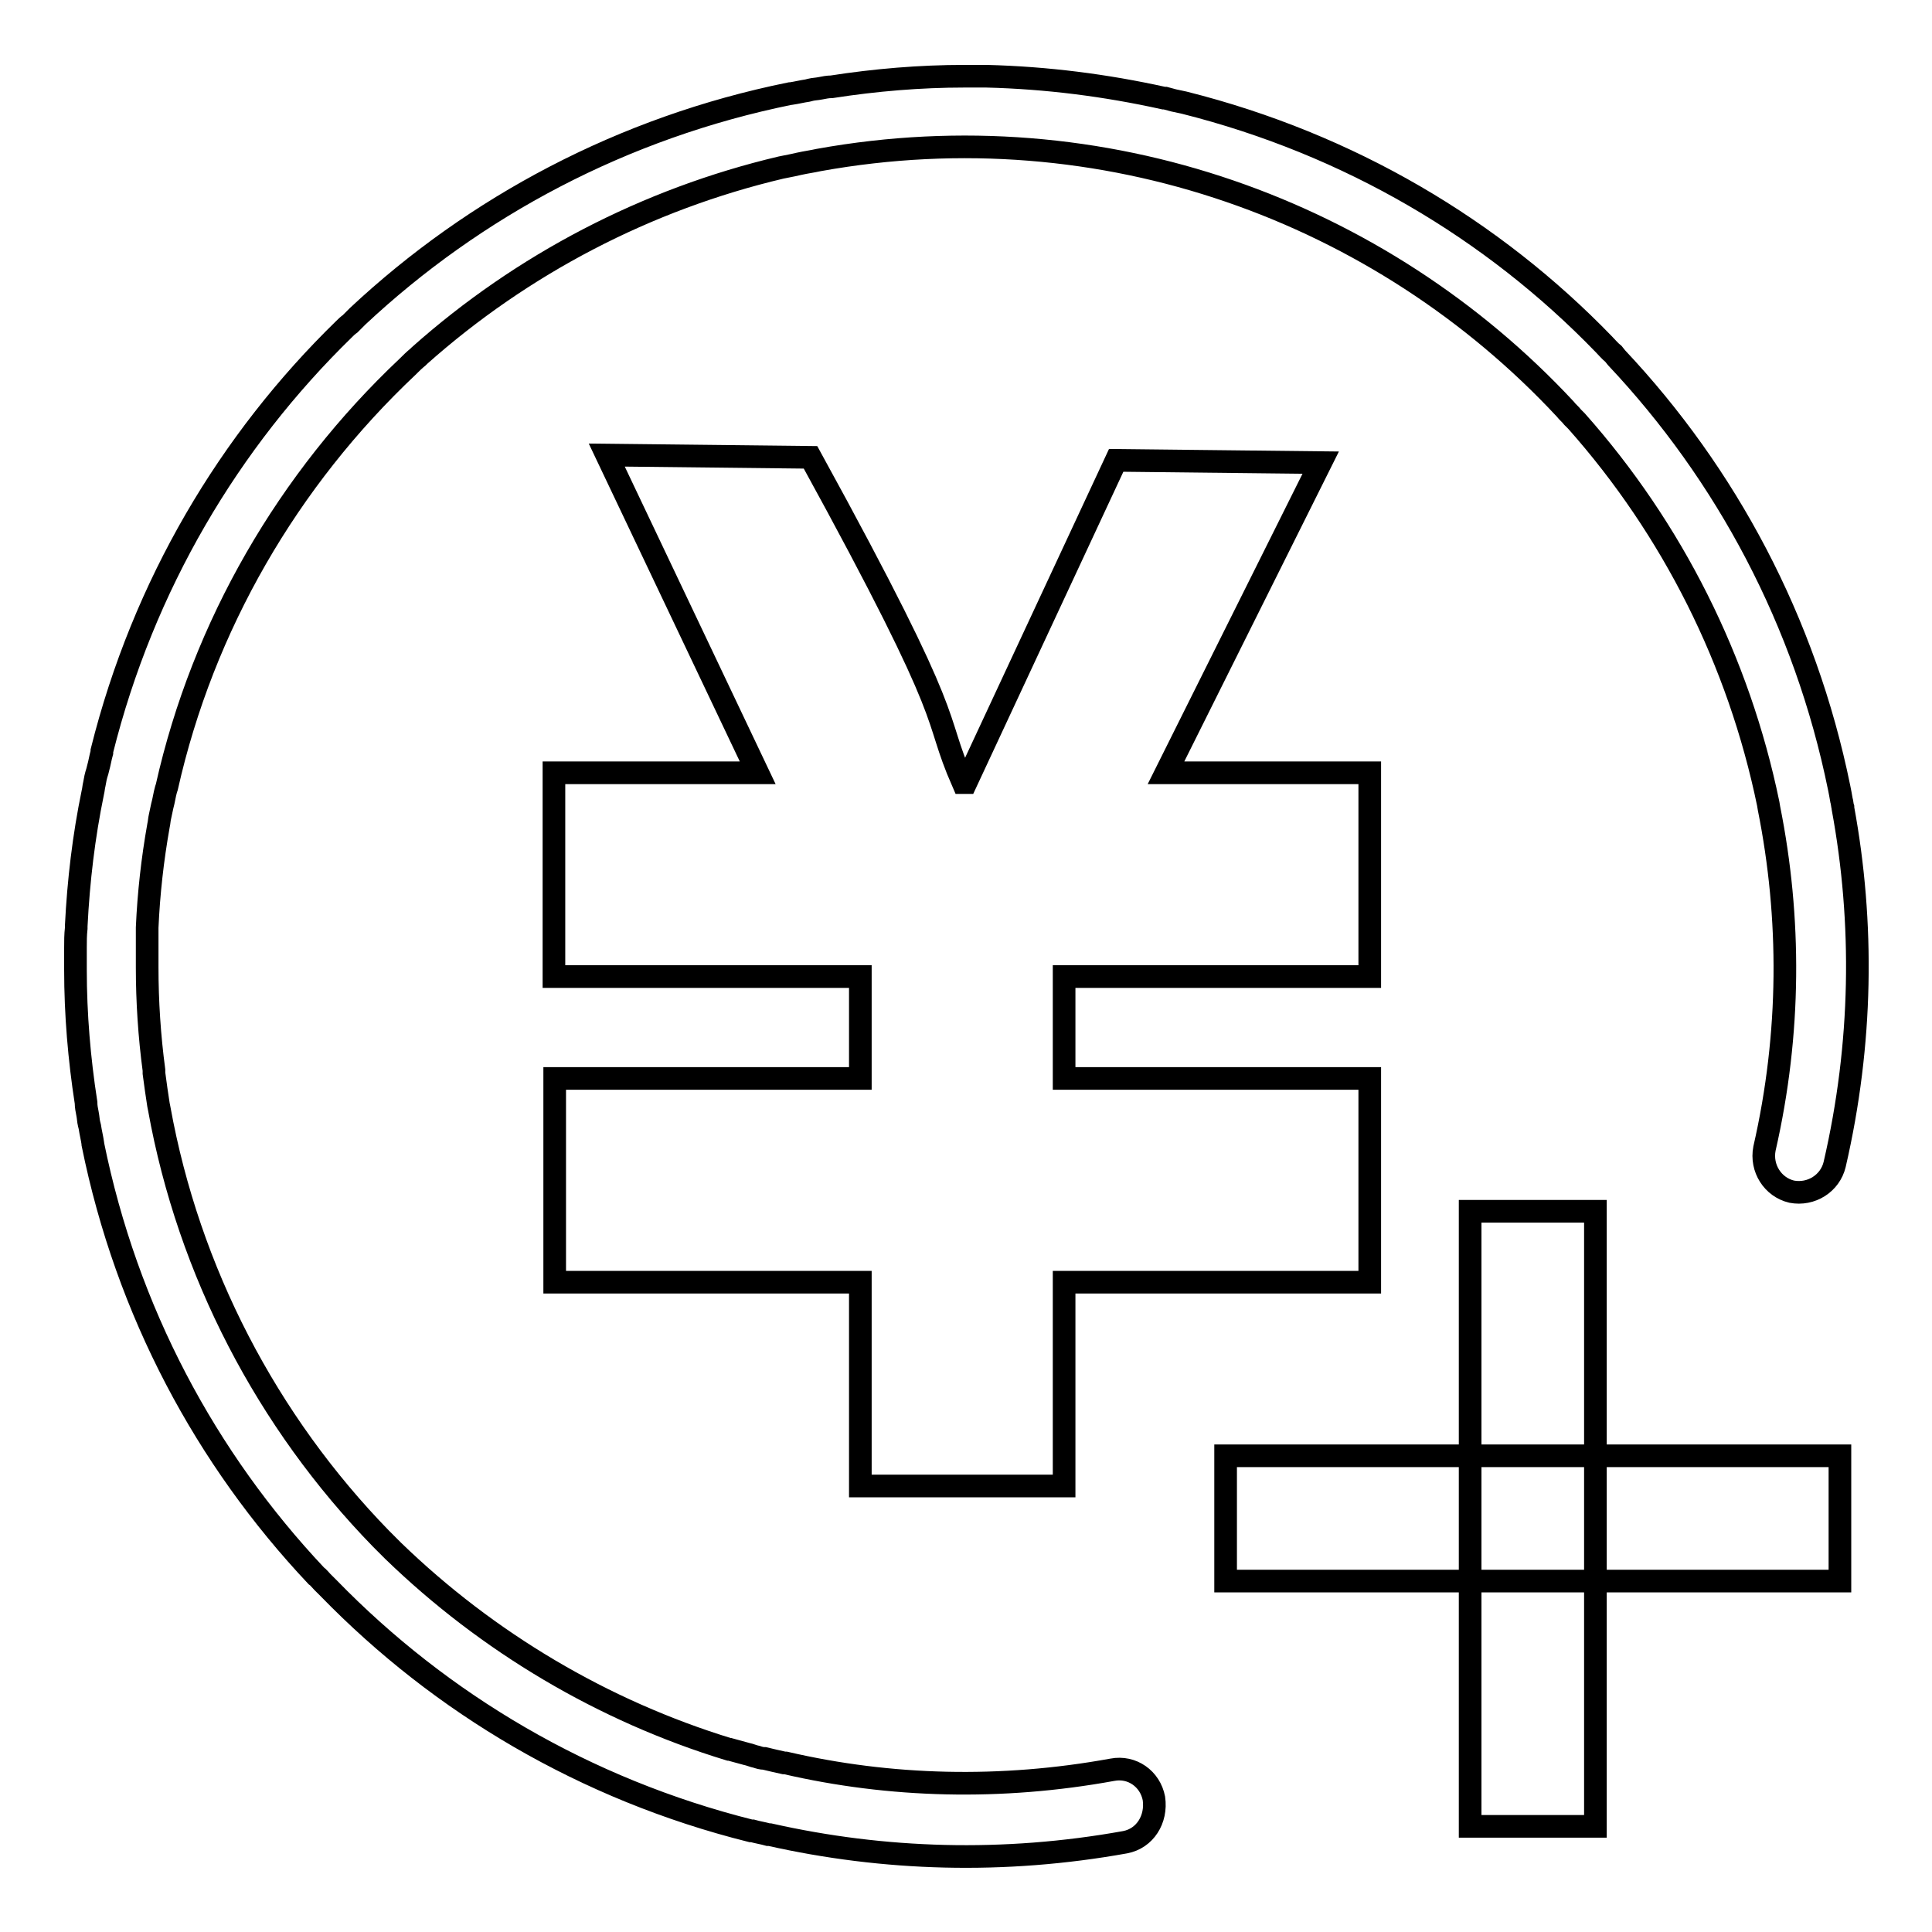 <?xml version="1.0" encoding="utf-8"?>
<!-- Svg Vector Icons : http://www.onlinewebfonts.com/icon -->
<!DOCTYPE svg PUBLIC "-//W3C//DTD SVG 1.1//EN" "http://www.w3.org/Graphics/SVG/1.1/DTD/svg11.dtd">
<svg version="1.1" xmlns="http://www.w3.org/2000/svg" xmlns:xlink="http://www.w3.org/1999/xlink" x="0px" y="0px" viewBox="0 0 256 256" enable-background="new 0 0 256 256" xml:space="preserve">
<g><g><path stroke-width="3" fill-opacity="0" stroke="#000000"  d="M149.1,244.1c-16.1,2.9-32,2.4-47.1-1l-0.2,0c-0.7-0.2-1.4-0.3-2.1-0.5l-0.2,0c-22-5.5-41.1-16.9-55.9-32.1c-0.3-0.3-0.6-0.6-0.9-0.9c-0.3-0.3-0.5-0.6-0.8-0.8c-14.6-15.5-25.1-35-29.6-57.2l0-0.1c-0.1-0.7-0.3-1.5-0.4-2.2l-0.1-0.4c-0.1-0.4-0.1-0.8-0.2-1.3c-0.1-0.5-0.2-1-0.2-1.5c-0.9-5.8-1.4-11.7-1.4-17.6c0-0.4,0-0.9,0-1.3c0-0.5,0-1.1,0-1.6c0-0.9,0-1.7,0.1-2.6v-0.3c0.3-6,1-11.9,2.2-17.7c0.1-0.4,0.1-0.7,0.2-1.1c0.1-0.6,0.2-1.1,0.4-1.7l0.1-0.4c0.2-0.7,0.3-1.4,0.5-2.1l0-0.2c5.5-22,16.9-41.1,32.1-55.9c0.2-0.2,0.5-0.5,0.8-0.7c0.3-0.3,0.6-0.6,1-1c15.5-14.5,35.1-25,57.3-29.5l0.1,0c0.7-0.1,1.5-0.3,2.2-0.4l0.4-0.1c0.4-0.1,0.8-0.1,1.3-0.2c0.5-0.1,1-0.2,1.5-0.2c5.8-0.9,11.7-1.4,17.6-1.4c0.7,0,1.4,0,2.1,0c0.3,0,0.5,0,0.8,0c8,0.2,15.8,1.2,23.5,2.9l0.2,0c0.4,0.1,0.7,0.2,1.1,0.3c0.5,0.1,0.9,0.2,1.4,0.3c21.9,5.5,40.9,16.8,55.6,32c0.4,0.4,0.8,0.9,1.3,1.3l0.4,0.5c14.5,15.4,25,34.9,29.5,57c0.1,0.5,0.2,1,0.3,1.6c0.1,0.3,0.1,0.7,0.2,1l0,0.1c2.8,15.2,2.6,31.2-1.1,47.2c-0.6,2.5-3.1,4.1-5.7,3.6c-2.5-0.6-4.1-3.1-3.6-5.7c3.5-15.3,3.5-30.6,0.6-45.1l-0.1-0.6c-3.9-18.9-12.7-36.4-25.4-50.7l-0.5-0.5c-0.3-0.4-0.7-0.7-1-1.1C183,28,146.2,14.4,108.5,21.2c-0.9,0.2-1.7,0.3-2.6,0.5l-0.9,0.2c-0.5,0.1-1,0.2-1.5,0.3C85.7,26.4,69.2,35,55.6,47.1l-0.2,0.2c-0.5,0.4-1,0.9-1.4,1.3c-15.8,14.9-27.1,34.3-31.9,55.7l-0.1,0.3c-0.2,0.7-0.3,1.5-0.5,2.2c-0.1,0.5-0.2,0.9-0.3,1.4c-0.1,0.4-0.1,0.8-0.2,1.2c-0.8,4.5-1.3,9-1.5,13.5c0,0.5,0,1.1,0,1.6c0,0.3,0,0.7,0,1c0,0.8,0,1.6,0,2.4v0.3c0,4.5,0.3,9.1,0.9,13.6l0,0.4c0.1,0.7,0.2,1.5,0.3,2.2c0.1,0.7,0.2,1.3,0.3,2l0.1,0.5c3.9,21.6,14.3,41.5,29.4,57c0.5,0.5,1,1,1.5,1.5l0.1,0.1c12.5,12.1,27.8,21.2,44.5,26.3l0.1,0c0.7,0.2,1.5,0.4,2.2,0.6c0.5,0.1,0.9,0.3,1.4,0.4c0.3,0.1,0.6,0.2,1,0.2c0.8,0.2,1.7,0.4,2.6,0.6l0.2,0c13.8,3.2,28.5,3.6,43.3,0.9c2.6-0.5,5,1.2,5.5,3.8C153.3,241.1,151.7,243.6,149.1,244.1z"/><path stroke-width="3" fill-opacity="0" stroke="#000000"  d="M162.4,192.9h81.4v16.6h-81.4V192.9z"/><path stroke-width="3" fill-opacity="0" stroke="#000000"  d="M194.8,160.5h16.6V242h-16.6V160.5z"/><path stroke-width="3" fill-opacity="0" stroke="#000000"  d="M147.9,61l-19.9,42.7h-0.4c-4.3-9.8,0-6.3-20.2-43.1l-27-0.3l20,42.1h-27v27H114v13.5H73.5v27H114v27h27v-27h40.5v-27H141v-13.5h40.5v-27h-27l20.5-41.1L147.9,61L147.9,61z"/></g></g>
</svg>